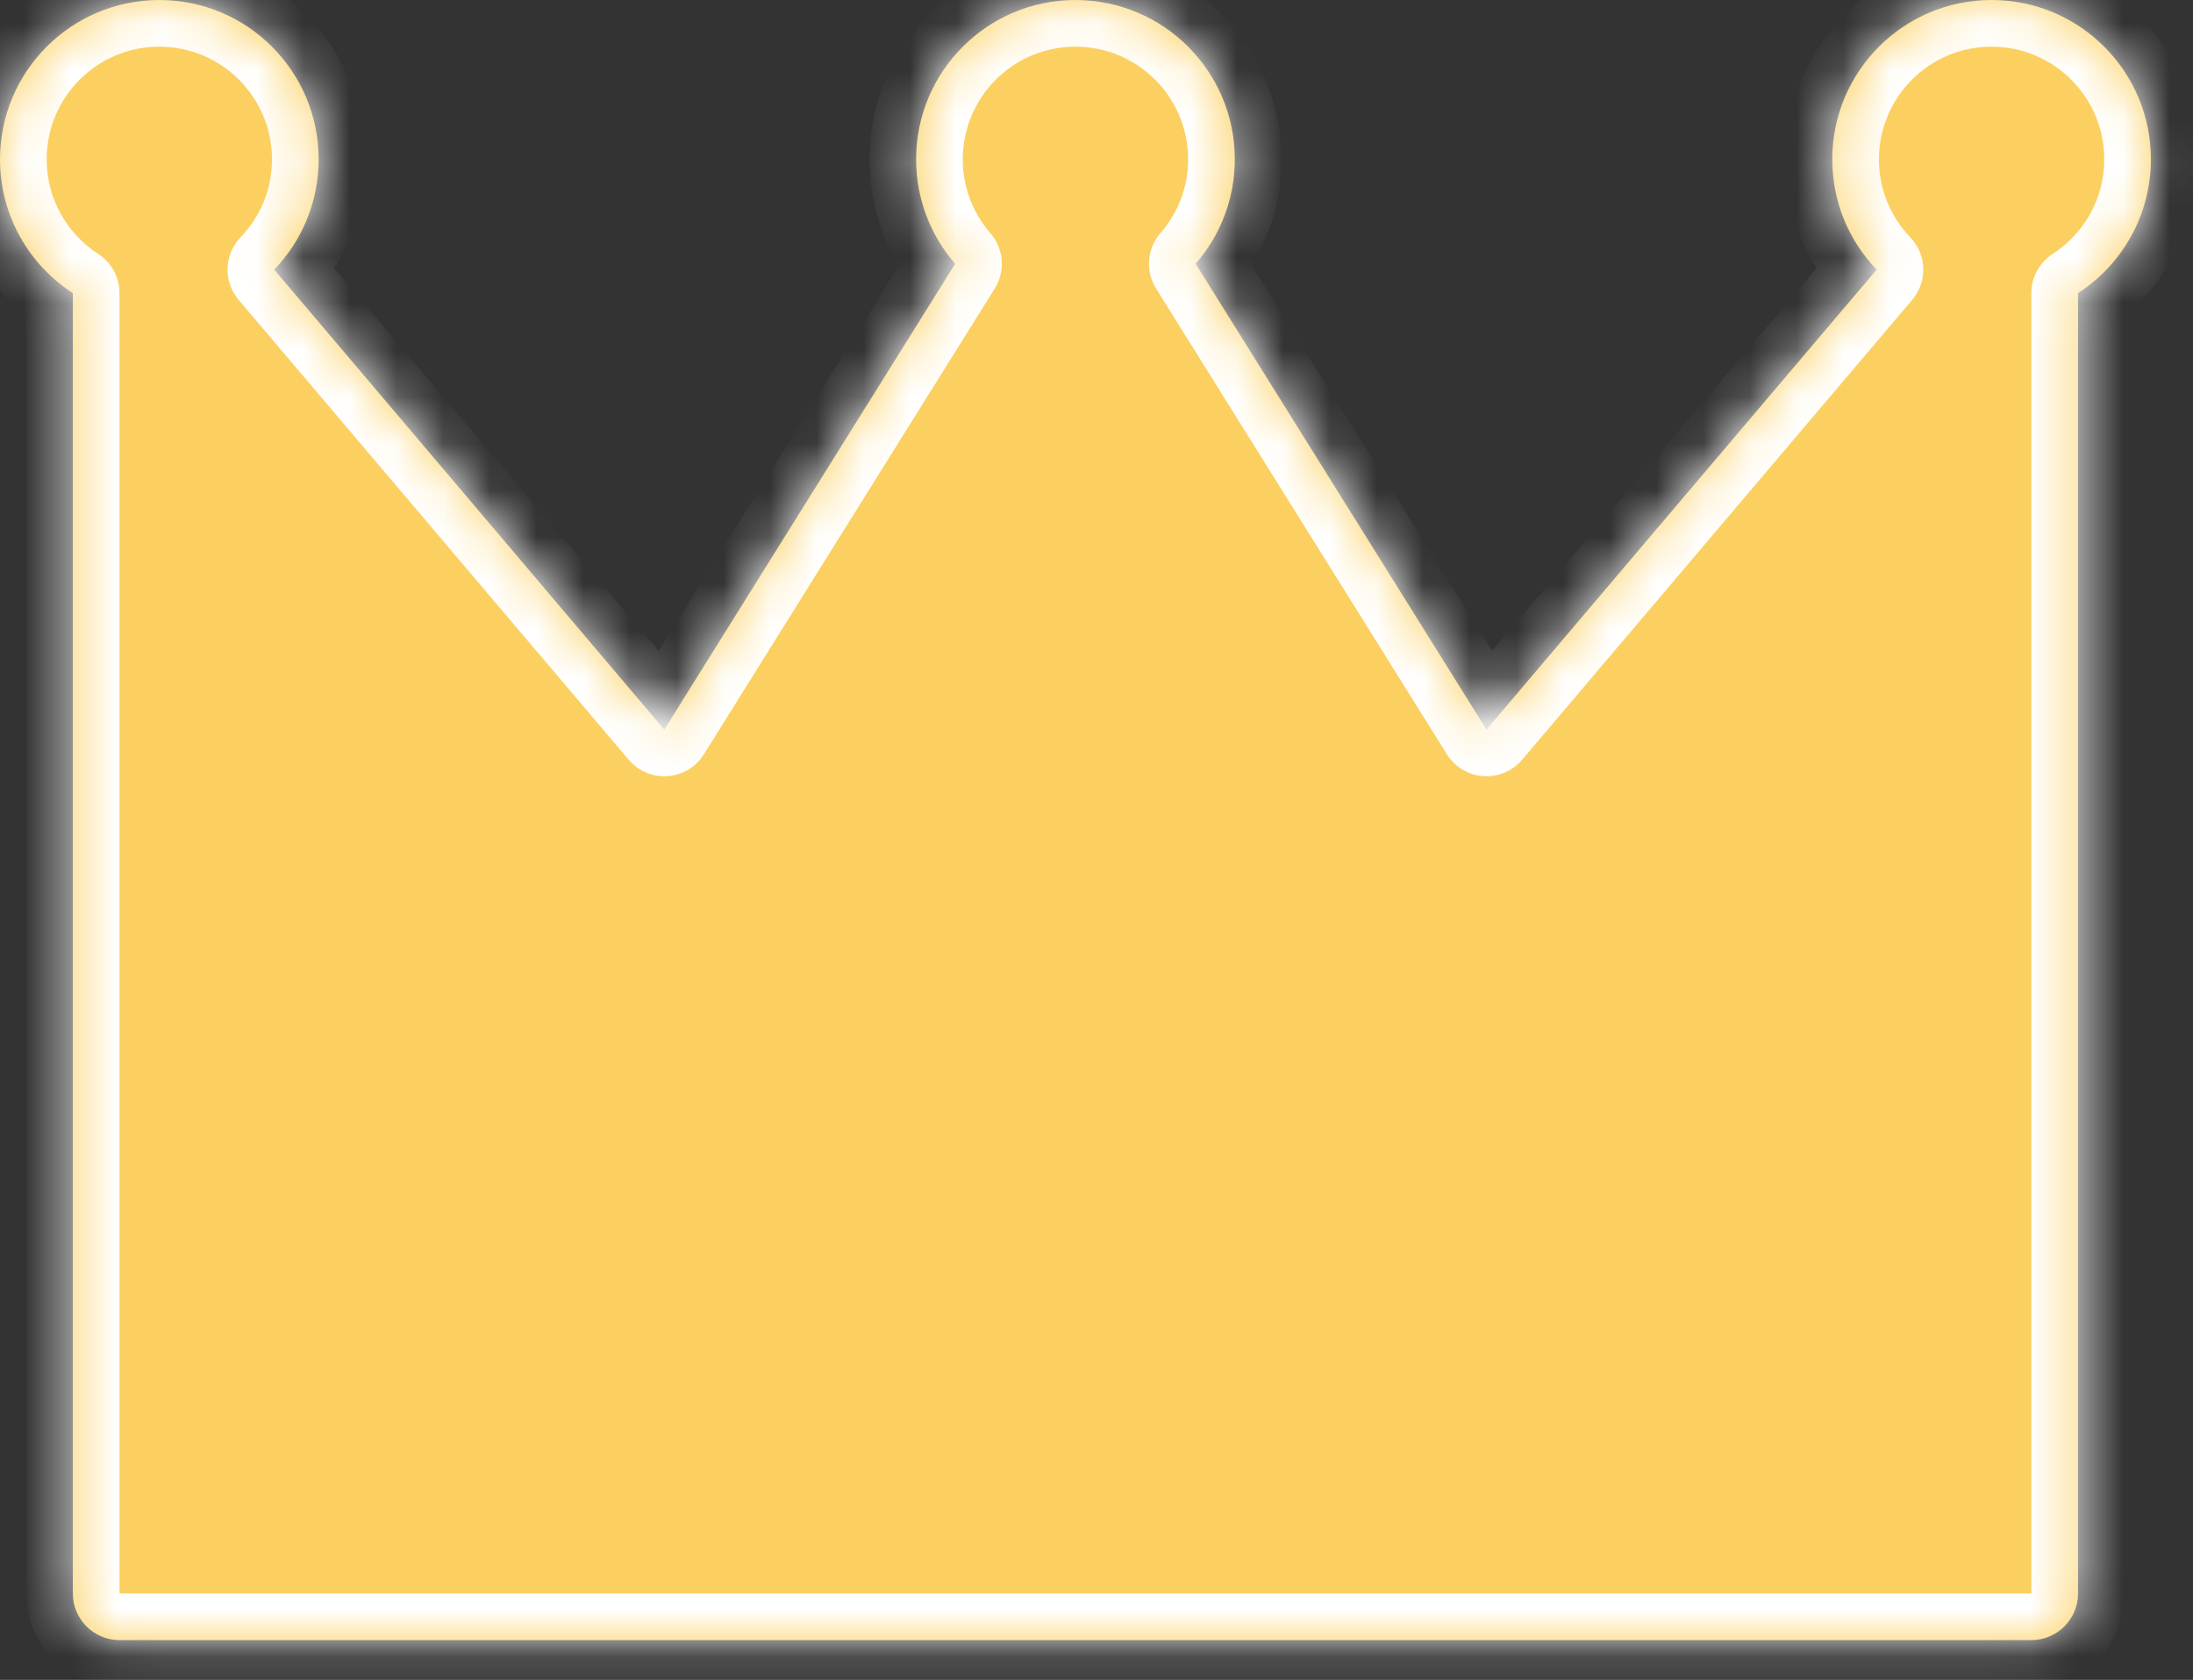<svg width="47" height="36" viewBox="0 0 47 36" fill="none" xmlns="http://www.w3.org/2000/svg">
<rect x="0" y="0" width="47" height="36" fill="#333333" stroke="none"/>
<mask id="path-1-inside-1_20_318" fill="white">
<path d="M42.683 0C44.569 0 46.098 1.529 46.098 3.415C46.097 4.617 45.475 5.673 44.536 6.281V34.147C44.536 34.699 44.088 35.147 43.536 35.147H2.561C2.009 35.146 1.561 34.698 1.561 34.147V6.281C0.622 5.673 0 4.617 0 3.415C0 1.529 1.529 0 3.415 0C5.301 0 6.829 1.529 6.829 3.415C6.829 4.333 6.466 5.165 5.877 5.778L14.237 15.635L20.471 5.653C19.95 5.054 19.634 4.271 19.634 3.415C19.634 1.529 21.163 0 23.049 0C24.935 2.60276e-05 26.464 1.529 26.464 3.415C26.464 4.272 26.146 5.054 25.625 5.653L31.858 15.635L40.22 5.778C39.631 5.165 39.269 4.332 39.269 3.415C39.269 1.529 40.797 0 42.683 0Z"/>
</mask>
<path d="M42.683 0C44.569 0 46.098 1.529 46.098 3.415C46.097 4.617 45.475 5.673 44.536 6.281V34.147C44.536 34.699 44.088 35.147 43.536 35.147H2.561C2.009 35.146 1.561 34.698 1.561 34.147V6.281C0.622 5.673 0 4.617 0 3.415C0 1.529 1.529 0 3.415 0C5.301 0 6.829 1.529 6.829 3.415C6.829 4.333 6.466 5.165 5.877 5.778L14.237 15.635L20.471 5.653C19.95 5.054 19.634 4.271 19.634 3.415C19.634 1.529 21.163 0 23.049 0C24.935 2.60276e-05 26.464 1.529 26.464 3.415C26.464 4.272 26.146 5.054 25.625 5.653L31.858 15.635L40.22 5.778C39.631 5.165 39.269 4.332 39.269 3.415C39.269 1.529 40.797 0 42.683 0Z" fill="#FCD060"/>
<path d="M42.683 0L42.683 -1L42.682 -1L42.683 0ZM46.098 3.415L47.098 3.415V3.415H46.098ZM44.536 6.281L43.992 5.442C43.708 5.626 43.536 5.942 43.536 6.281H44.536ZM44.536 34.147L45.536 34.147V34.147H44.536ZM2.561 35.147L2.56 36.147H2.561V35.147ZM1.561 34.147L0.561 34.147L0.561 34.147L1.561 34.147ZM1.561 6.281H2.561C2.561 5.942 2.389 5.626 2.104 5.442L1.561 6.281ZM0 3.415L-1 3.415L-1 3.415L0 3.415ZM3.415 0L3.415 -1H3.415V0ZM6.829 3.415L7.829 3.415V3.415H6.829ZM5.877 5.778L5.156 5.086C4.8 5.456 4.783 6.034 5.114 6.425L5.877 5.778ZM14.237 15.635L13.475 16.282C13.681 16.525 13.992 16.655 14.31 16.632C14.628 16.609 14.916 16.435 15.085 16.165L14.237 15.635ZM20.471 5.653L21.319 6.183C21.552 5.81 21.514 5.329 21.226 4.997L20.471 5.653ZM19.634 3.415L18.634 3.415L18.634 3.415L19.634 3.415ZM23.049 0L23.049 -1H23.049V0ZM26.464 3.415L27.464 3.415V3.415H26.464ZM25.625 5.653L24.87 4.997C24.582 5.329 24.544 5.81 24.777 6.183L25.625 5.653ZM31.858 15.635L31.01 16.165C31.179 16.435 31.468 16.609 31.786 16.632C32.104 16.655 32.414 16.525 32.621 16.282L31.858 15.635ZM40.22 5.778L40.982 6.425C41.314 6.034 41.296 5.456 40.941 5.086L40.22 5.778ZM39.269 3.415L38.269 3.415L38.269 3.415L39.269 3.415ZM42.683 0V1C44.016 1 45.098 2.081 45.098 3.415H46.098H47.098C47.098 0.977 45.121 -1 42.683 -1V0ZM46.098 3.415L45.098 3.415C45.098 4.263 44.66 5.01 43.992 5.442L44.536 6.281L45.08 7.121C46.291 6.336 47.097 4.971 47.098 3.415L46.098 3.415ZM44.536 6.281H43.536V34.147H44.536H45.536V6.281H44.536ZM44.536 34.147L43.536 34.146L43.536 34.147V35.147V36.147C44.641 36.147 45.536 35.251 45.536 34.147L44.536 34.147ZM43.536 35.147V34.147H2.561V35.147V36.147H43.536V35.147ZM2.561 35.147L2.561 34.147L2.561 34.146L1.561 34.147L0.561 34.147C0.561 35.251 1.456 36.146 2.56 36.147L2.561 35.147ZM1.561 34.147H2.561V6.281H1.561H0.561V34.147H1.561ZM1.561 6.281L2.104 5.442C1.438 5.01 1 4.263 1 3.415L0 3.415L-1 3.415C-1 4.971 -0.194 6.336 1.017 7.12L1.561 6.281ZM0 3.415H1C1 2.081 2.081 1 3.415 1V0V-1C0.977 -1 -1 0.977 -1 3.415H0ZM3.415 0L3.415 1C4.748 1 5.829 2.081 5.829 3.415H6.829H7.829C7.829 0.977 5.853 -1 3.415 -1L3.415 0ZM6.829 3.415L5.829 3.415C5.829 4.063 5.574 4.65 5.156 5.086L5.877 5.778L6.598 6.471C7.358 5.679 7.829 4.602 7.829 3.415L6.829 3.415ZM5.877 5.778L5.114 6.425L13.475 16.282L14.237 15.635L15 14.988L6.64 5.131L5.877 5.778ZM14.237 15.635L15.085 16.165L21.319 6.183L20.471 5.653L19.622 5.124L13.389 15.105L14.237 15.635ZM20.471 5.653L21.226 4.997C20.856 4.573 20.634 4.021 20.634 3.415L19.634 3.415L18.634 3.415C18.634 4.522 19.043 5.535 19.716 6.309L20.471 5.653ZM19.634 3.415H20.634C20.634 2.081 21.715 1 23.049 1V0V-1C20.611 -1 18.634 0.977 18.634 3.415H19.634ZM23.049 0L23.049 1C24.382 1 25.464 2.082 25.464 3.415H26.464H27.464C27.464 0.977 25.487 -1 23.049 -1L23.049 0ZM26.464 3.415L25.464 3.415C25.464 4.02 25.241 4.571 24.87 4.997L25.625 5.653L26.38 6.31C27.052 5.536 27.464 4.524 27.464 3.415L26.464 3.415ZM25.625 5.653L24.777 6.183L31.01 16.165L31.858 15.635L32.707 15.105L26.473 5.124L25.625 5.653ZM31.858 15.635L32.621 16.282L40.982 6.425L40.22 5.778L39.457 5.131L31.096 14.988L31.858 15.635ZM40.22 5.778L40.941 5.086C40.524 4.651 40.269 4.064 40.269 3.415L39.269 3.415L38.269 3.415C38.269 4.601 38.738 5.679 39.498 6.471L40.22 5.778ZM39.269 3.415H40.269C40.269 2.081 41.349 1 42.683 1L42.683 0L42.682 -1C40.244 -1 38.269 0.977 38.269 3.415H39.269Z" fill="white" mask="url(#path-1-inside-1_20_318)"/>
</svg>

